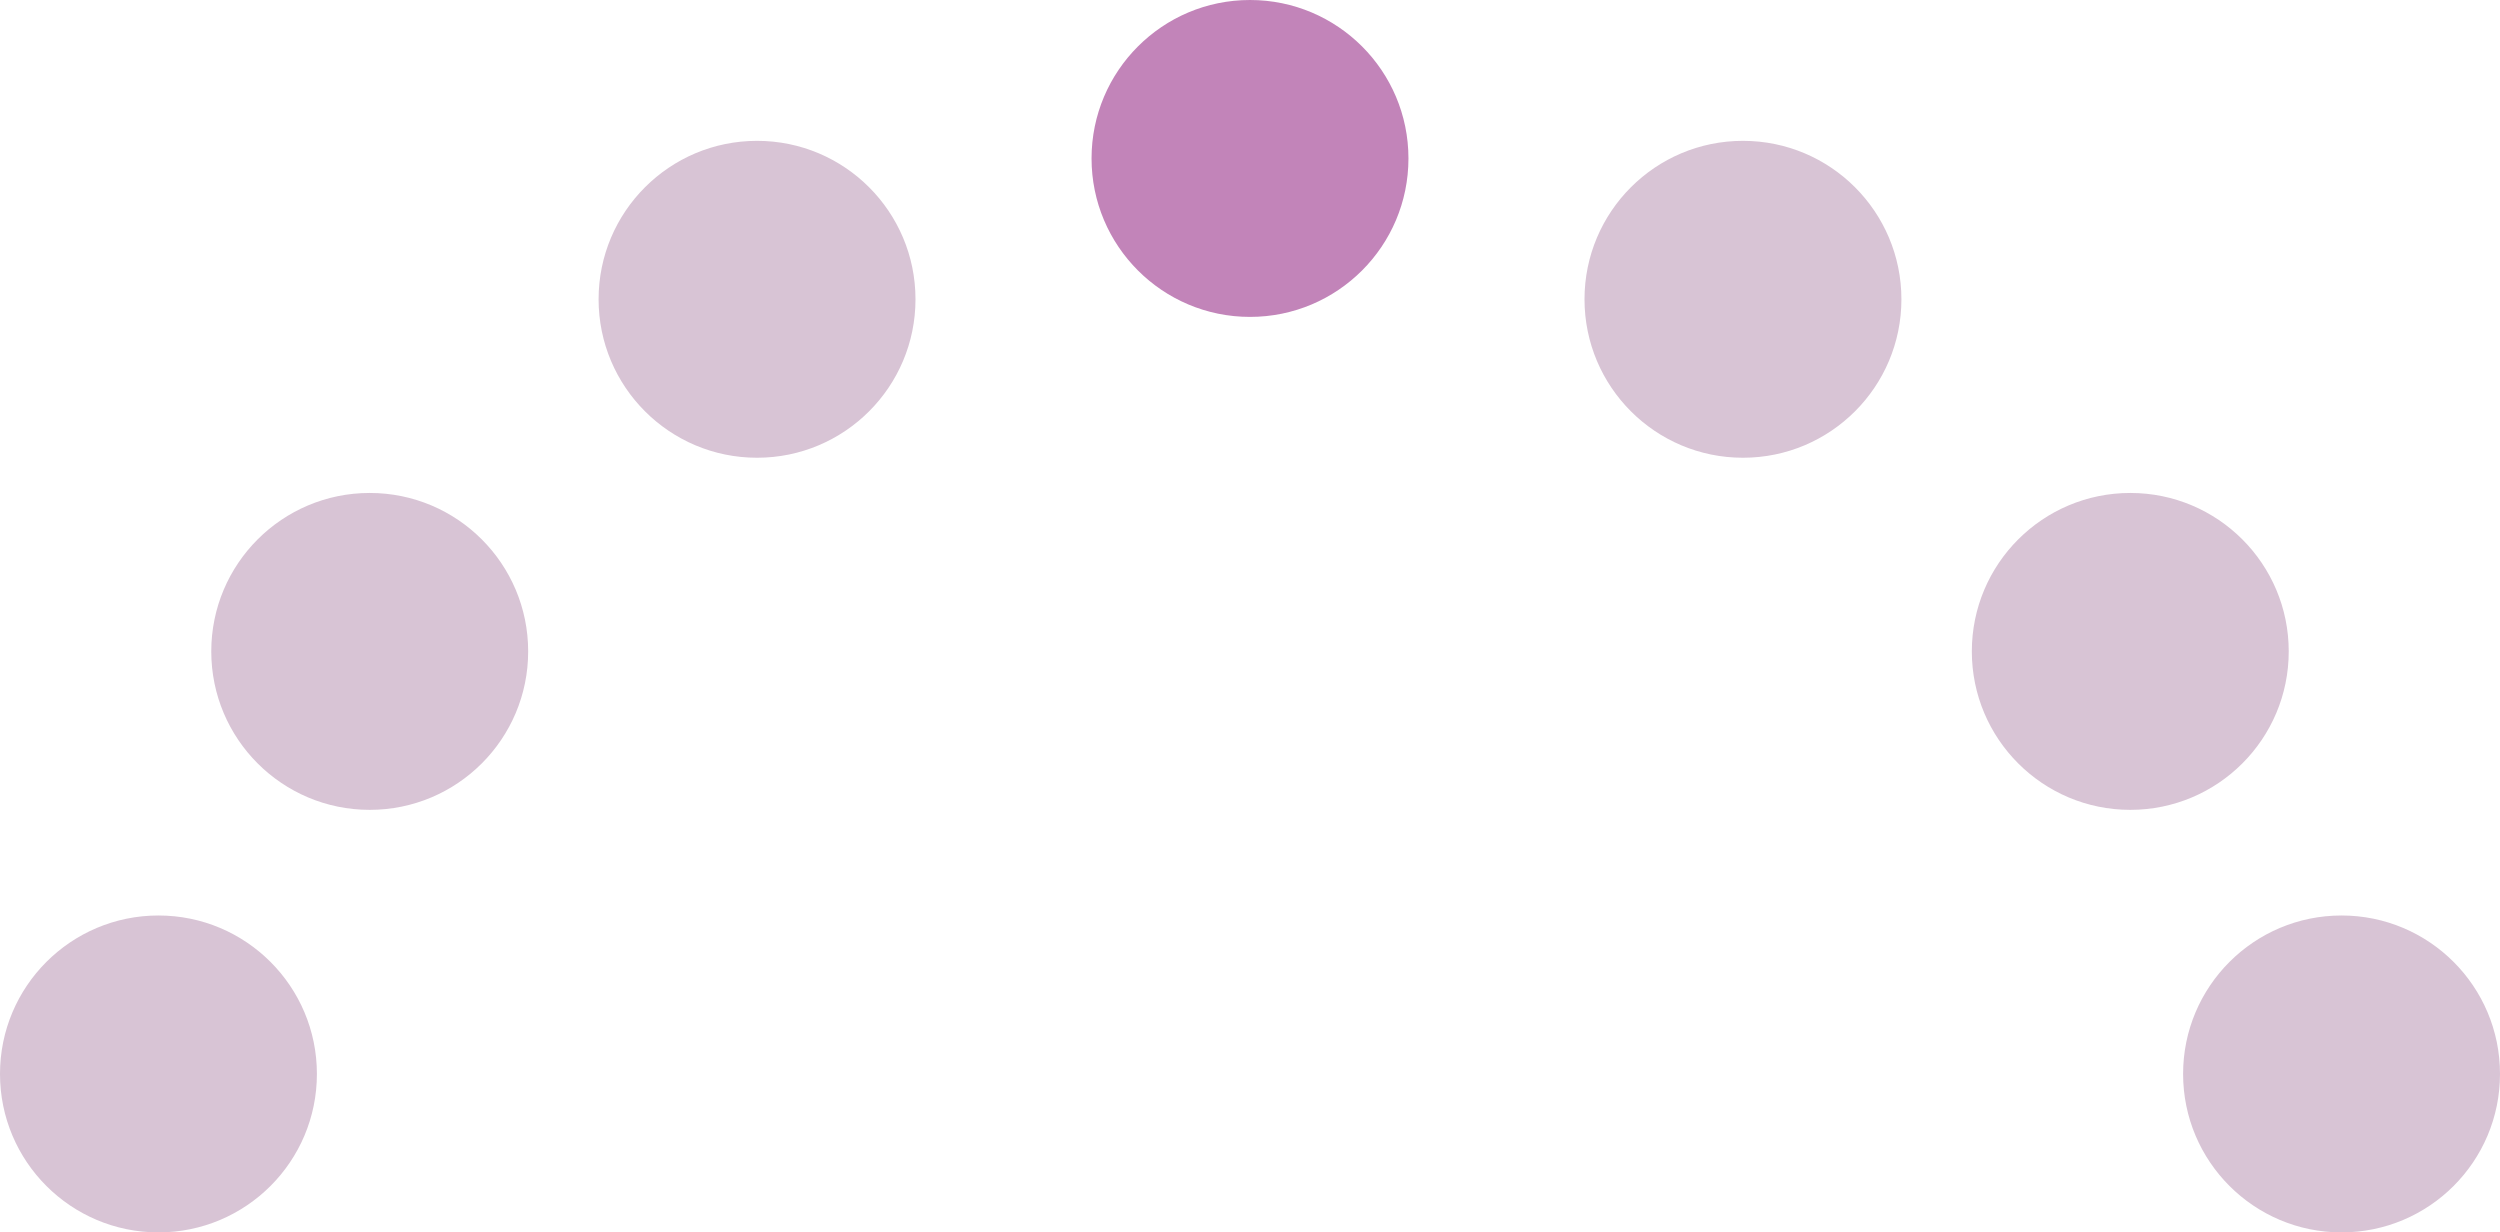 <?xml version="1.0"?>
<svg xmlns="http://www.w3.org/2000/svg" width="71" height="35" viewBox="0 0 71 35">
  <g id="Group_2169" data-name="Group 2169" transform="translate(-517 -5270)">
    <circle id="Ellipse_23" data-name="Ellipse 23" cx="4.5" cy="4.5" r="4.5" transform="translate(517 5296)" fill="#d8c4d5"/>
    <circle id="Ellipse_26" data-name="Ellipse 26" cx="4.5" cy="4.5" r="4.5" transform="translate(523 5284)" fill="#d8c4d5"/>
    <circle id="Ellipse_28" data-name="Ellipse 28" cx="4.5" cy="4.5" r="4.5" transform="translate(534 5274)" fill="#d8c4d5"/>
    <circle id="Ellipse_31" data-name="Ellipse 31" cx="4.5" cy="4.5" r="4.5" transform="translate(579 5296)" fill="#d8c4d5"/>
    <circle id="Ellipse_30" data-name="Ellipse 30" cx="4.5" cy="4.5" r="4.5" transform="translate(573 5284)" fill="#d8c4d5"/>
    <circle id="Ellipse_32" data-name="Ellipse 32" cx="4.5" cy="4.5" r="4.5" transform="translate(562 5274)" fill="#d8c4d5"/>
    <circle id="Ellipse_29" data-name="Ellipse 29" cx="4.5" cy="4.5" r="4.5" transform="translate(548 5270)" fill="#c284b9"/>
  </g>
</svg>
